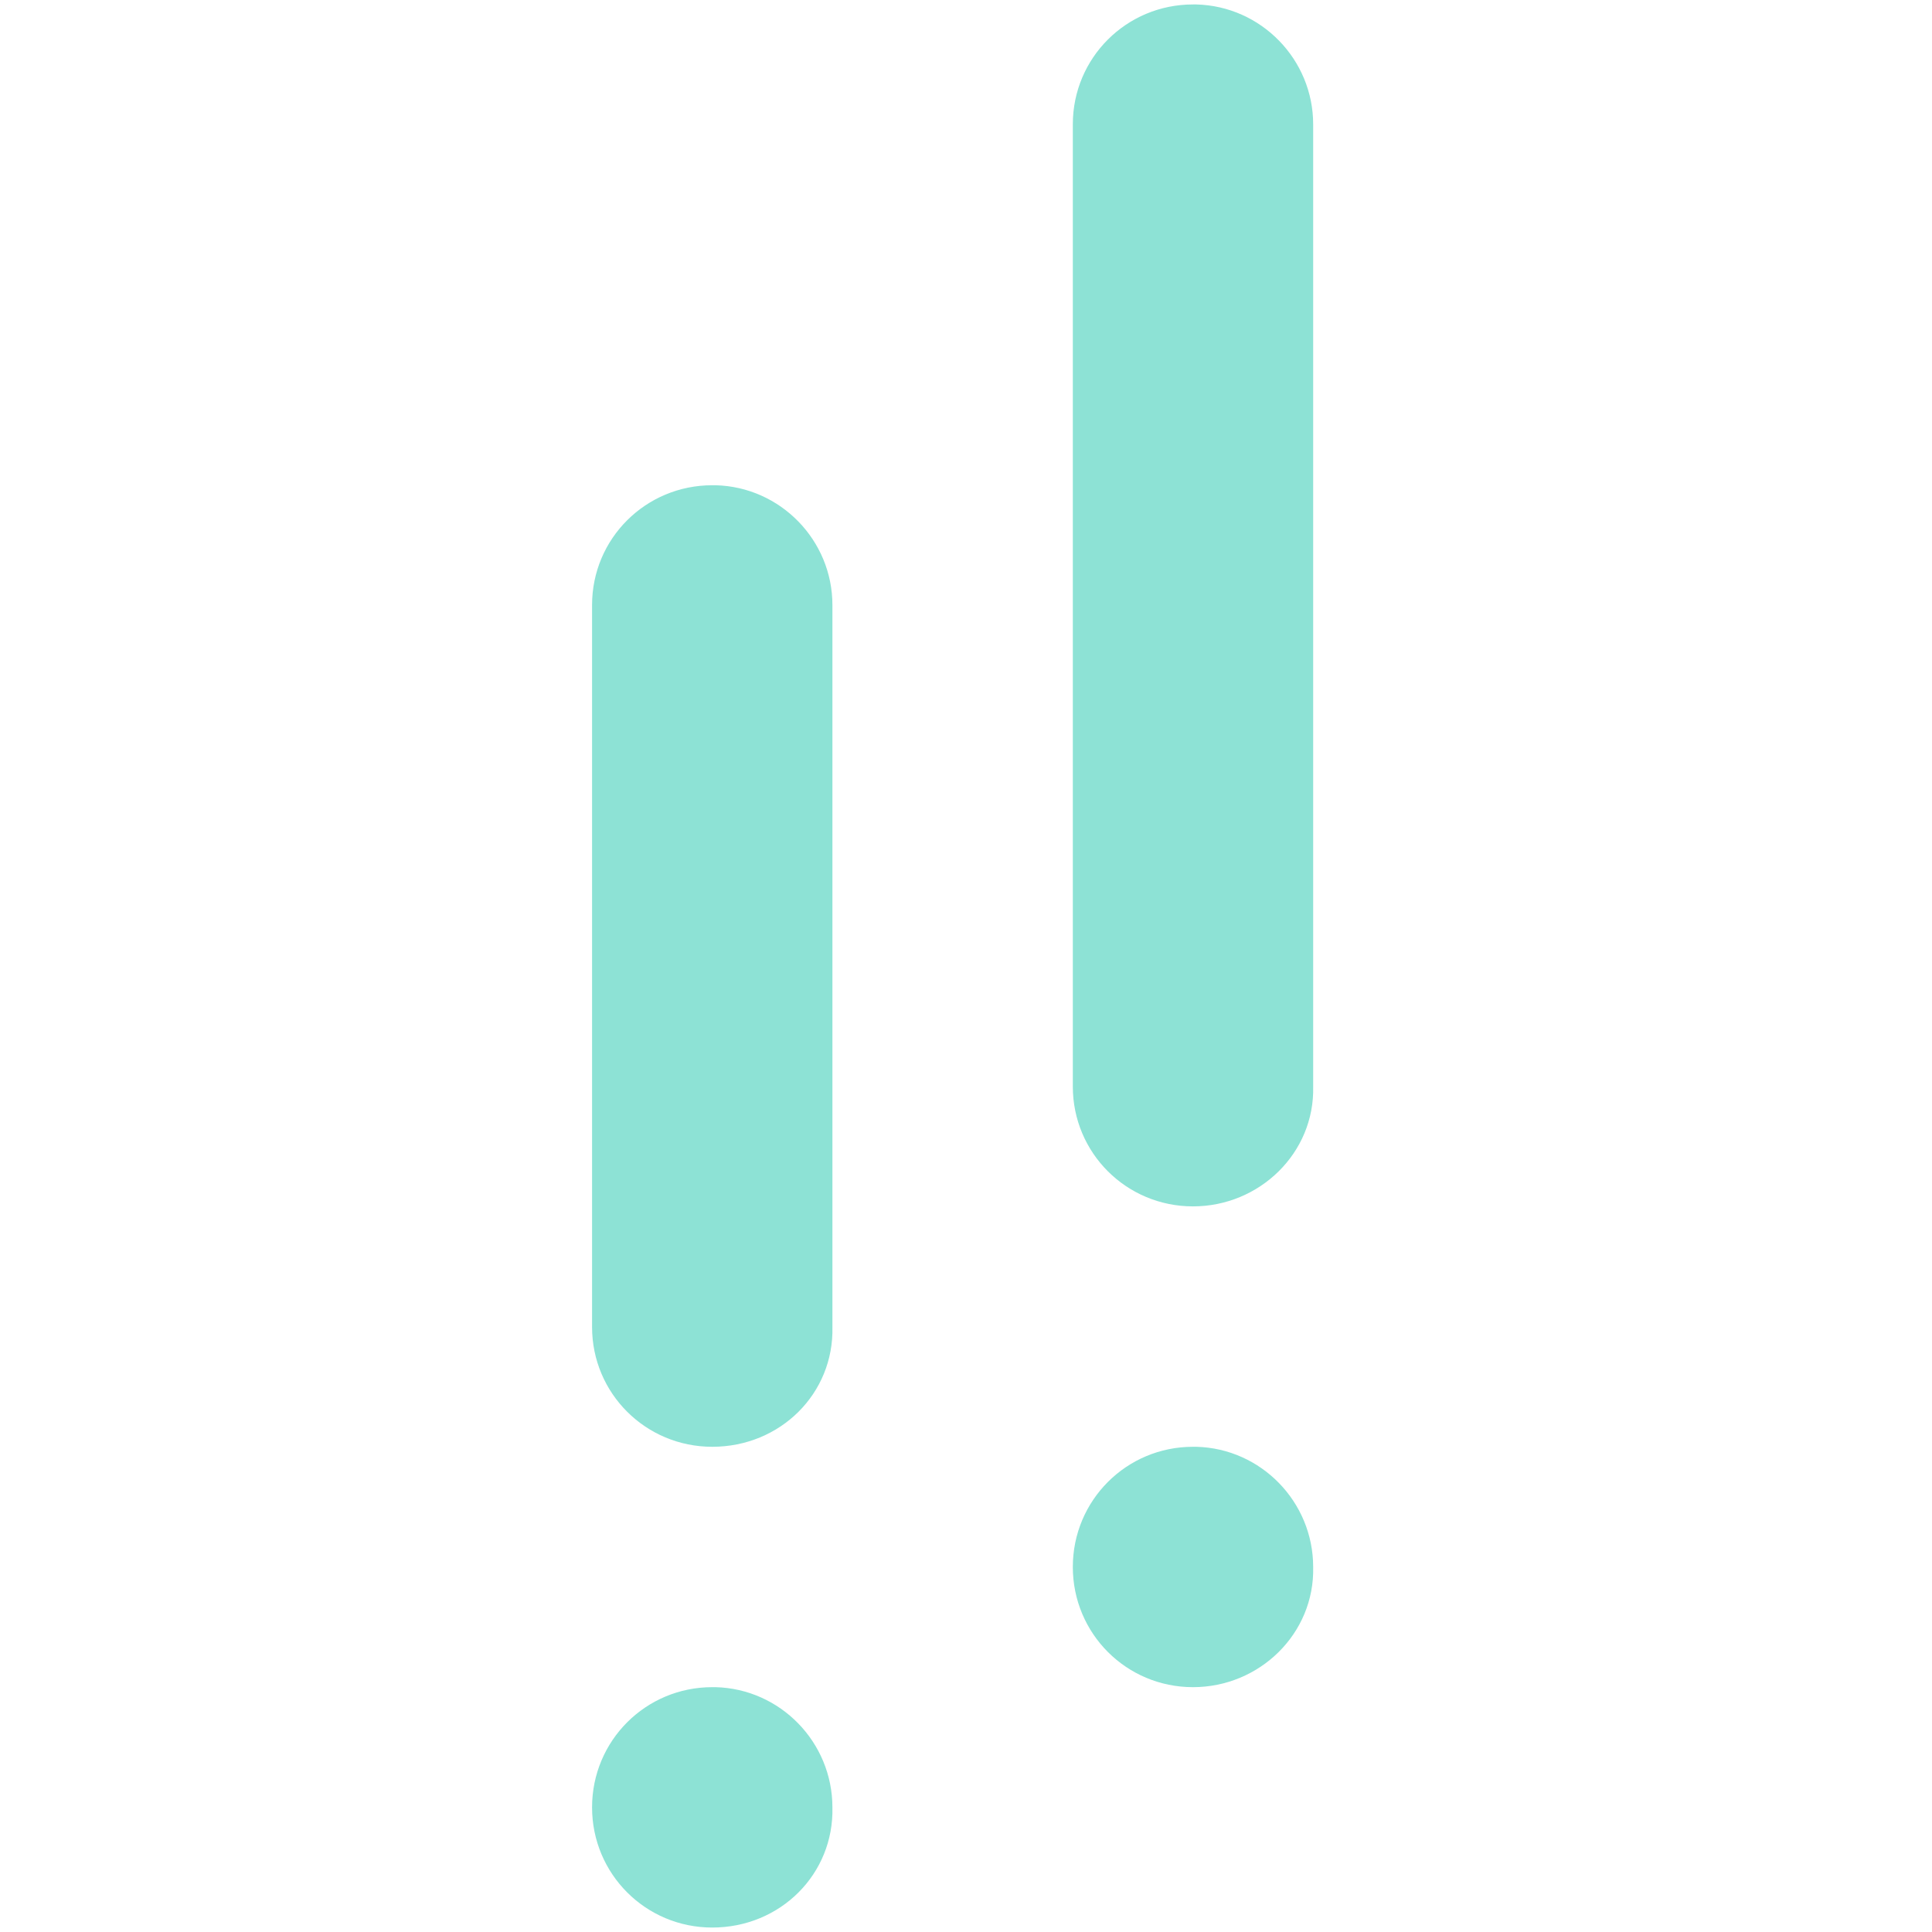 <svg width="62" height="62" viewBox="0 0 62 62" fill="none" xmlns="http://www.w3.org/2000/svg">
<path d="M38.284 38.714C36.148 38.714 34.428 36.999 34.428 34.868V3.99C34.428 1.858 36.148 0.143 38.284 0.143H38.389C40.473 0.195 42.141 1.91 42.141 3.99V34.868C42.193 36.999 40.421 38.714 38.284 38.714Z" fill="#8DE2D5"/>
<path d="M38.284 54.143C36.148 54.143 34.428 52.423 34.428 50.286C34.428 48.149 36.148 46.429 38.284 46.429H38.389C40.473 46.481 42.141 48.201 42.141 50.286C42.193 52.423 40.421 54.143 38.284 54.143Z" fill="#8DE2D5"/>
<path d="M22.857 46.429C20.72 46.429 19 44.714 19 42.585V19.416C19 17.286 20.72 15.572 22.857 15.572H22.961C25.045 15.623 26.713 17.338 26.713 19.416V42.585C26.765 44.714 25.045 46.429 22.857 46.429Z" fill="#8DE2D5"/>
<path d="M22.857 61.857C20.72 61.857 19 60.137 19 58C19 55.863 20.72 54.143 22.857 54.143H22.961C25.045 54.195 26.713 55.915 26.713 58C26.765 60.137 25.045 61.857 22.857 61.857Z" fill="#8DE2D5"/>
</svg>
